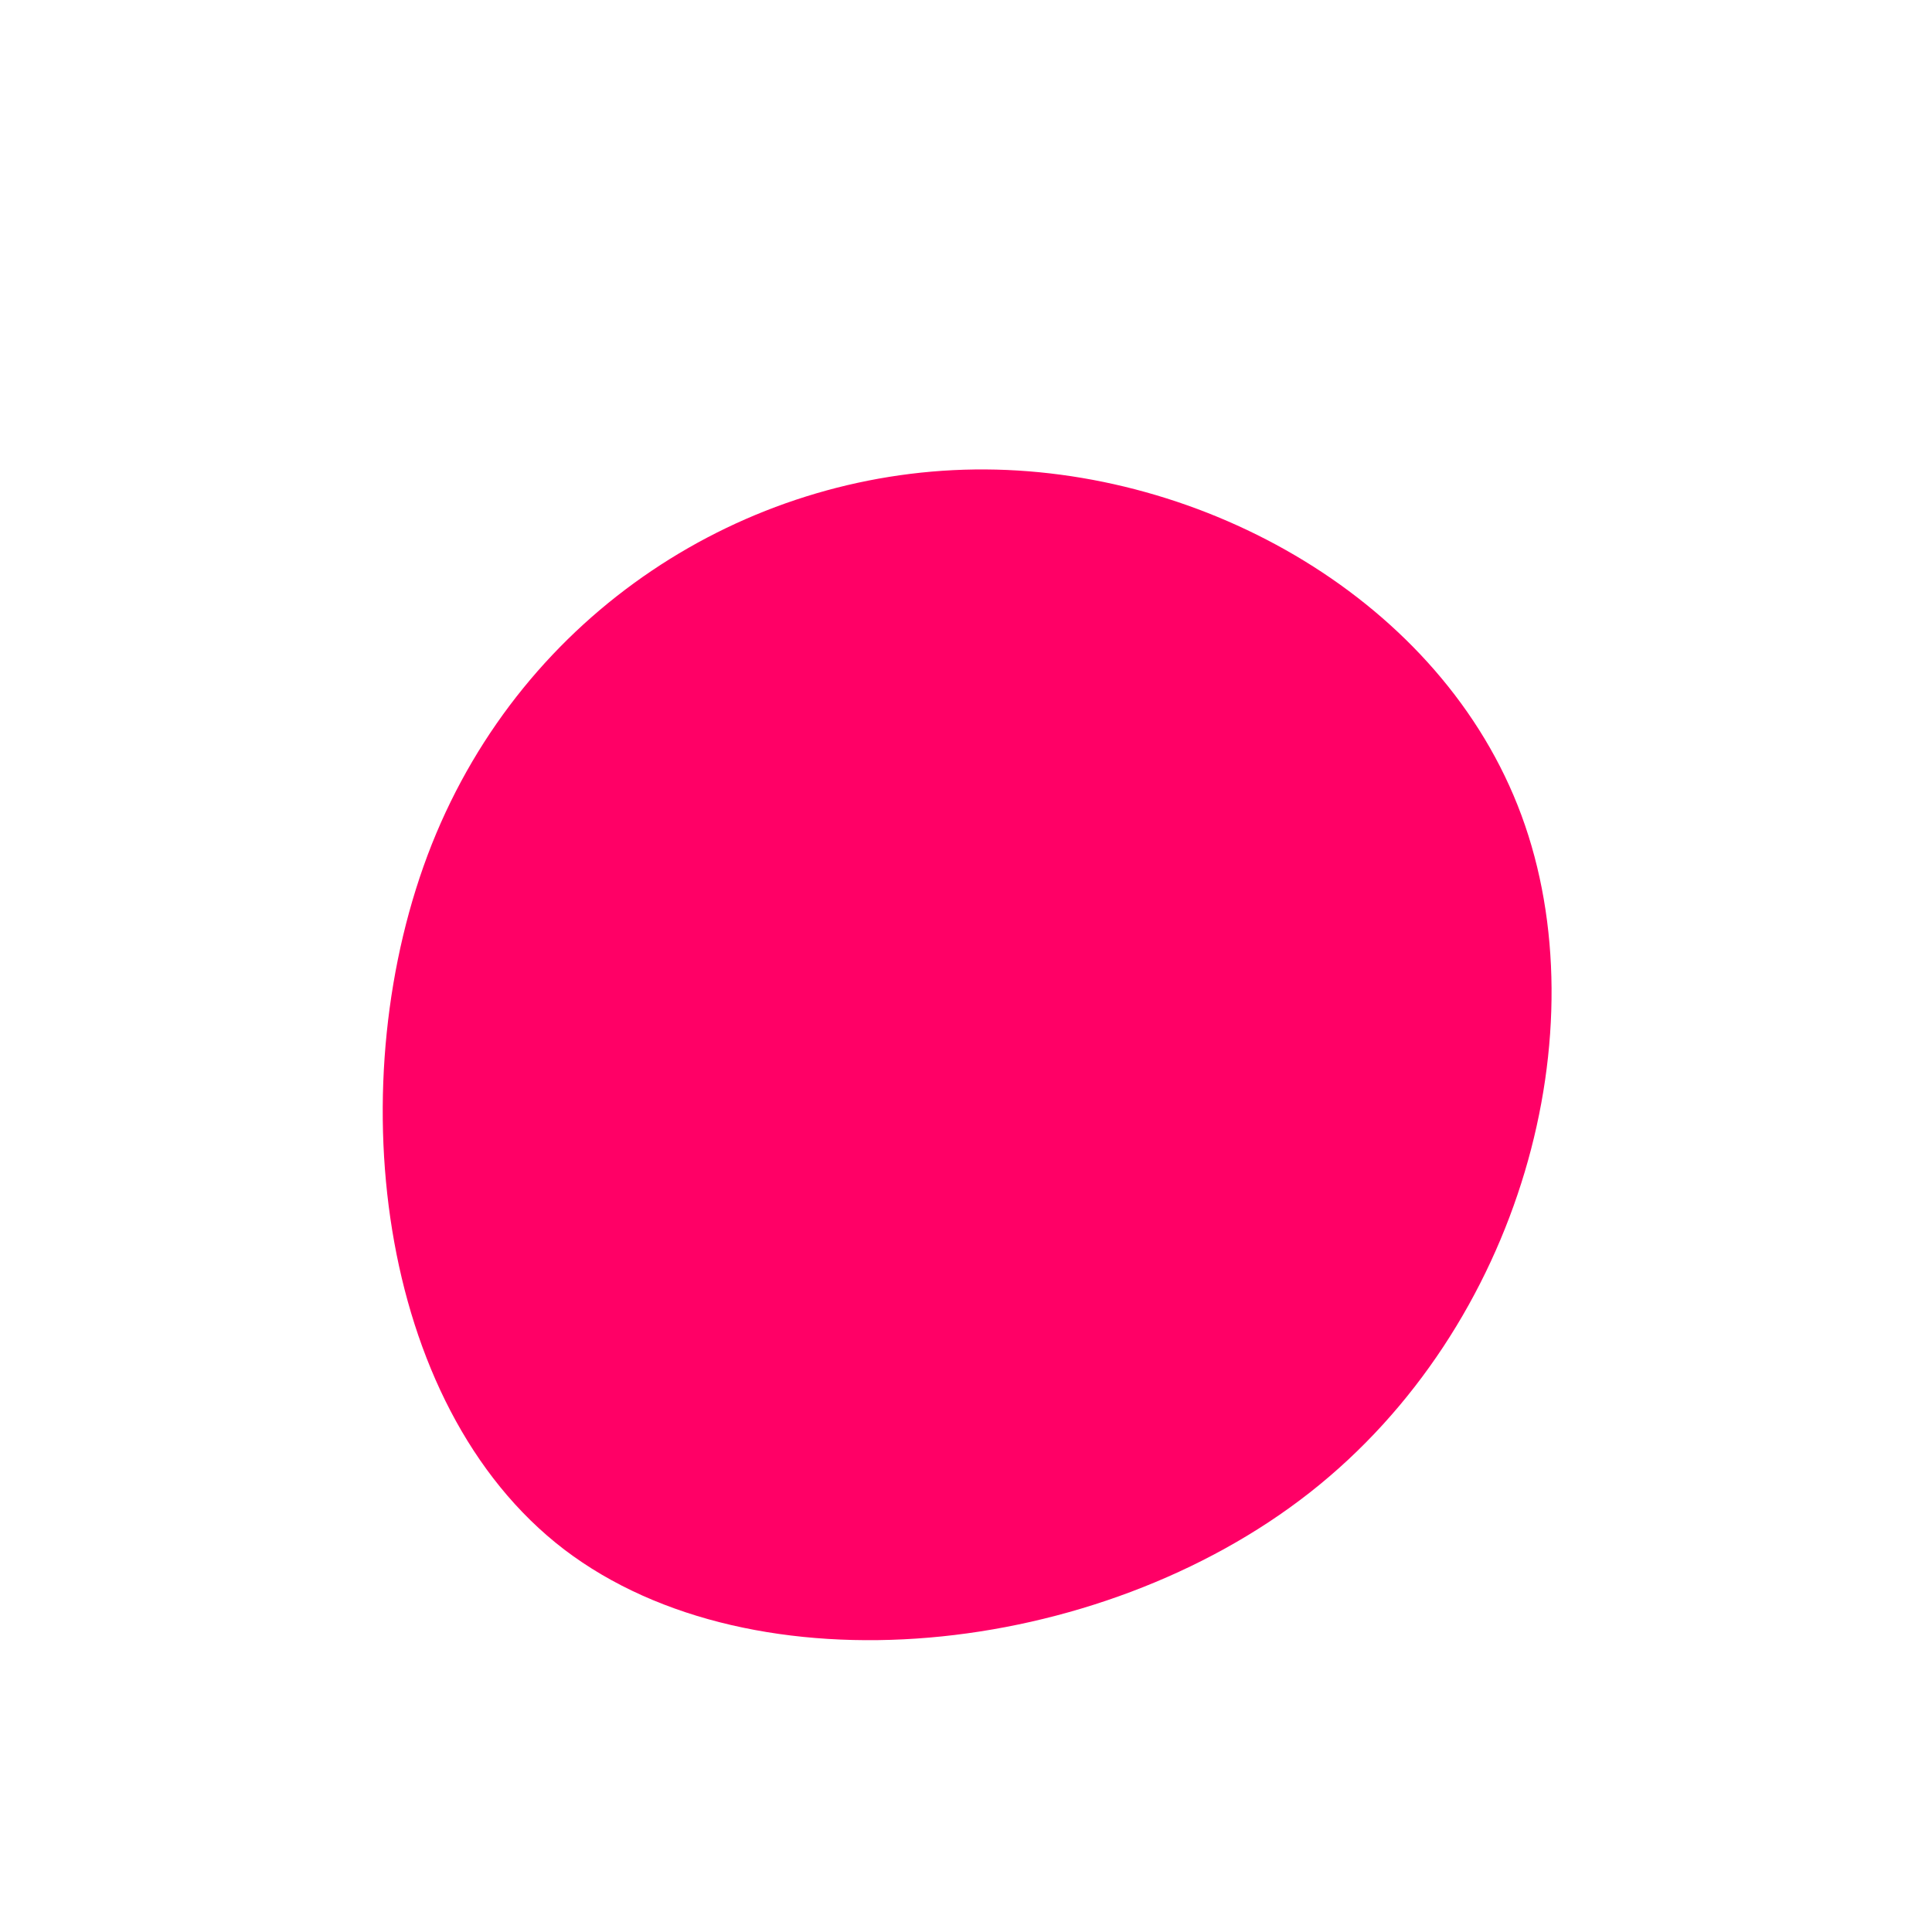 <?xml version="1.0" standalone="no"?>
<svg viewBox="0 0 200 200" xmlns="http://www.w3.org/2000/svg">
  <path fill="#FF0066" d="M57.5,-15.6C65.7,6.6,57.5,37.3,35.6,54.5C13.7,71.7,-21.9,75.4,-41.6,60.4C-61.2,45.4,-64.9,11.6,-55.3,-12.6C-45.7,-36.7,-22.9,-51.1,0.9,-51.4C24.6,-51.7,49.3,-37.8,57.5,-15.6Z" transform="translate(100 100)" />
</svg>
